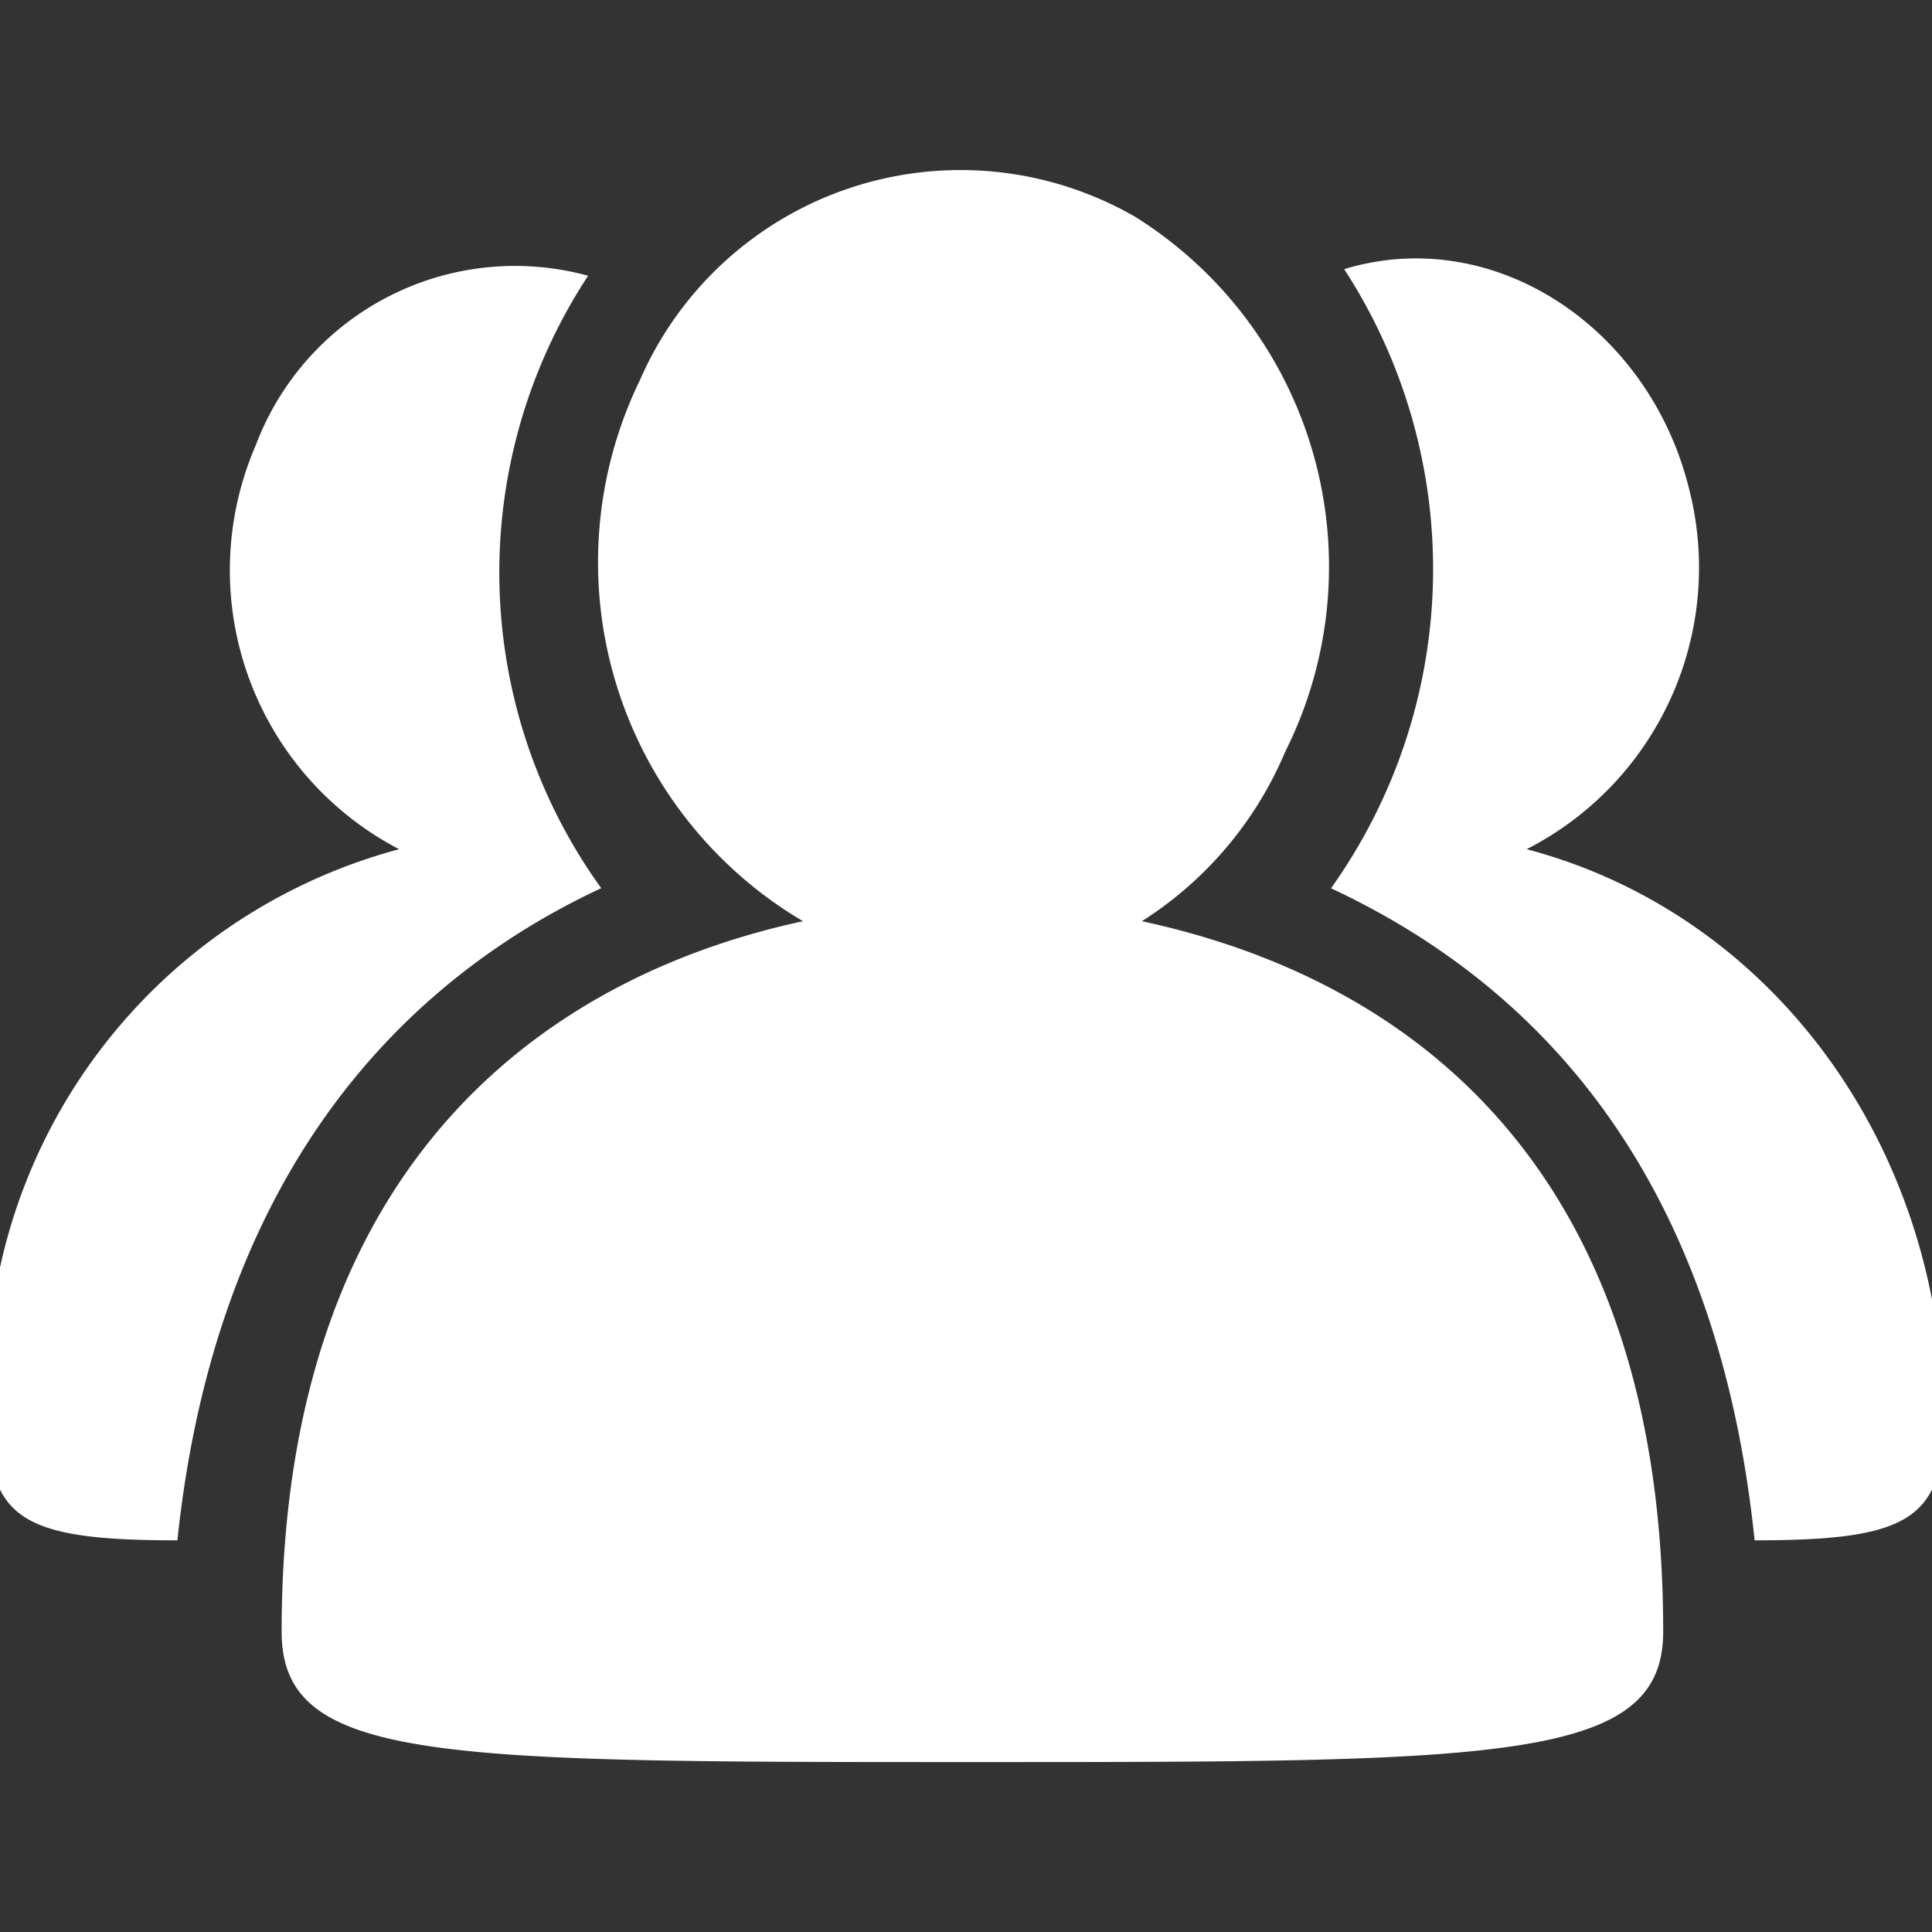 <svg xmlns="http://www.w3.org/2000/svg" width="44" height="44" viewBox="0 0 44 44">
  <rect x="0" y="0" width="44" height="44" fill="#333333" stroke="none"/>
  <defs>
    <style>
      .cls-1 {
        fill: #fff;
        fill-rule: evenodd;
      }
    </style>
  </defs>
  <path id="par_i_03" class="cls-1" d="M425.229,1508.11c0,2.23-.89,2.67-4.3,2.67-0.89-8.61-5.194-12.77-9.647-14.85a12.53,12.53,0,0,0,.3-14.1c3.414-1.04,6.976,1.34,7.866,5.05a7.2,7.2,0,0,1-3.71,8.16c5.639,1.49,9.5,6.83,9.5,13.07h0Zm-18.255-11.43c5.492,1.18,11.873,5.04,11.873,16.18,0,2.97-3.71,2.97-15.732,2.97-12.17,0-15.732,0-15.732-2.97,0-10.99,6.382-15,11.874-16.18a9.493,9.493,0,0,1-3.711-12.33,7.963,7.963,0,0,1,11.28-3.71,9.4,9.4,0,0,1,3.413,12.18,8.463,8.463,0,0,1-3.265,3.86h0Zm-12.318-.75c-4.453,2.08-8.757,6.39-9.647,14.85-3.414,0-4.3-.44-4.3-2.67a12.644,12.644,0,0,1,9.35-13.07,7.162,7.162,0,0,1-3.265-9.2,6.311,6.311,0,0,1,7.569-3.86,12.3,12.3,0,0,0,.3,13.95h0Zm0,0" transform="translate(-380.969 -1475.7)"/>
</svg>
